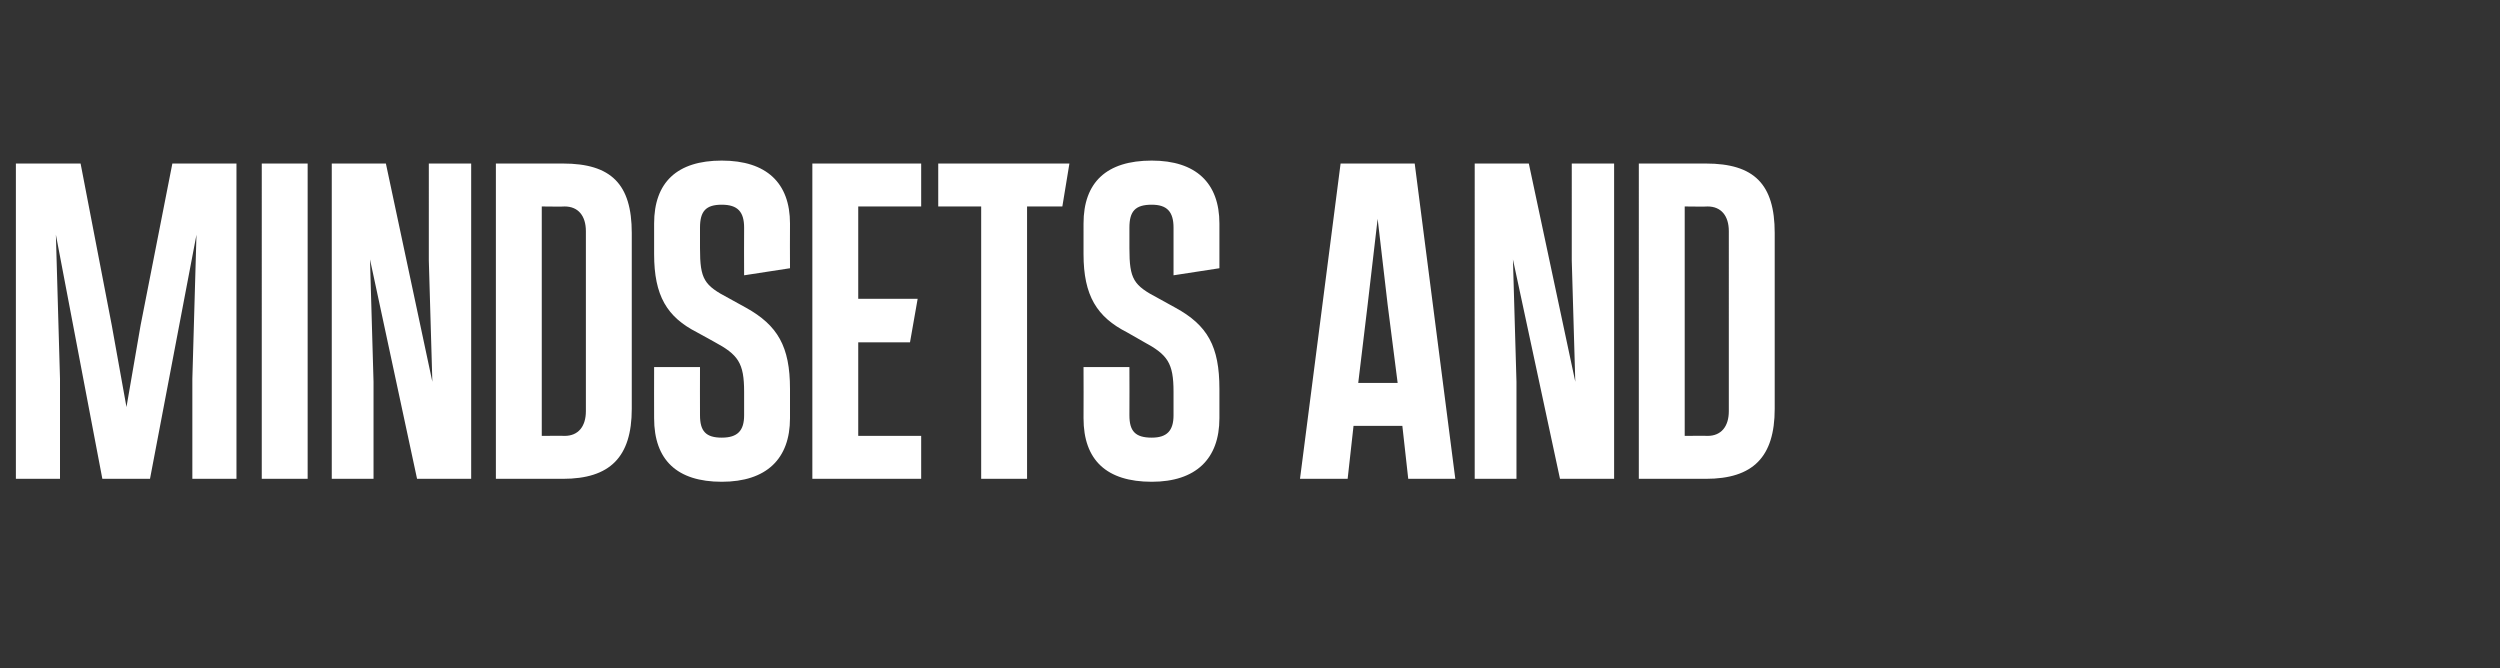 <?xml version="1.0" standalone="no"?><!DOCTYPE svg PUBLIC "-//W3C//DTD SVG 1.1//EN" "http://www.w3.org/Graphics/SVG/1.1/DTD/svg11.dtd"><svg xmlns="http://www.w3.org/2000/svg" version="1.1" width="425px" height="113.6px" viewBox="0 -19 425 113.6" style="top:-19px"><rect x="0" y="-19" width="425" height="113.6" fill="#333333" stroke="none"/><desc>mindsets and</desc><defs/><g id="Polygon165490"><path d="m29.3 8.8h10.9v53.6h-7.5v-17l.7-24.5l-7.9 41.5h-8.1L9.5 20.9l.7 24.5v17H2.7V8.8h11L19 36.3l2.5 13.9l2.4-13.9l5.4-27.5zm15.2 53.6V8.8h7.8v53.6h-7.8zM72.9 8.8h7.2v53.6h-9.2l-8-37.3l.6 20.8v16.5h-7.1V8.8h9.2l7.9 37.1l-.6-20.6V8.8zm11.4 53.6V8.8h11.4c8.2 0 11.7 3.5 11.7 11.8v29.9c0 8.2-3.7 11.9-11.7 11.9H84.3zm7.8-7.3s3.95-.03 3.9 0c2.3 0 3.6-1.6 3.6-4.2V20.3c0-2.6-1.3-4.2-3.6-4.2c.05.05-3.9 0-3.9 0v39zm19.1-3c-.02 0 0-8.7 0-8.7h7.8s-.02 8.16 0 8.2c0 2.7 1 3.8 3.7 3.8c2.7 0 3.8-1.2 3.8-3.8v-4c0-4.9-1-6.3-5.1-8.5l-2.9-1.6c-5.1-2.6-7.3-6.2-7.3-13.3V19c0-7 3.9-10.7 11.5-10.7c7.6 0 11.6 3.8 11.6 10.7c-.03.03 0 7.6 0 7.6l-7.8 1.2s-.03-8.07 0-8.1c0-2.7-1.1-3.9-3.8-3.9c-2.7 0-3.7 1.1-3.7 3.9v3.5c0 5.3.7 6.3 4.9 8.5l2.9 1.6c5.4 3 7.5 6.6 7.5 13.8v5c0 6.9-4 10.8-11.6 10.8c-7.6 0-11.5-3.7-11.5-10.8zm26.9 10.3V8.8h18.5v7.3h-10.7v15.7H156l-1.3 7.4h-8.8v15.9h10.7v7.3h-18.5zm28.7 0V16.1h-7.3V8.8h22.3l-1.2 7.3h-6v46.3h-7.8zm17.4-10.3c.03 0 0-8.7 0-8.7h7.8s.03 8.16 0 8.2c0 2.7 1 3.8 3.8 3.8c2.6 0 3.7-1.2 3.7-3.8v-4c0-4.9-1-6.3-5.1-8.5l-2.8-1.6c-5.1-2.6-7.4-6.2-7.4-13.3V19c0-7 3.9-10.7 11.6-10.7c7.5 0 11.5 3.8 11.5 10.7v7.6l-7.8 1.2v-8.1c0-2.7-1.1-3.9-3.7-3.9c-2.8 0-3.8 1.1-3.8 3.9v3.5c0 5.3.7 6.3 4.9 8.5l2.9 1.6c5.5 3 7.5 6.6 7.5 13.8v5c0 6.9-4 10.8-11.5 10.8c-7.7 0-11.6-3.7-11.6-10.8zm55.2 10.3l-1-9h-8.3l-1 9H221l6.9-53.6h12.6l6.9 53.6h-8zm-5.2-44.2l-1.7 14.6l-1.6 13.3h6.7l-1.7-13.3l-1.7-14.6zm33-9.4h7.2v53.6h-9.2l-8-37.3l.6 20.8v16.5h-7.1V8.8h9.2l7.9 37.1l-.6-20.6V8.8zm11.4 53.6V8.8H290c8.2 0 11.7 3.5 11.7 11.8v29.9c0 8.2-3.7 11.9-11.7 11.9h-11.4zm7.8-7.3s3.94-.03 3.9 0c2.3 0 3.6-1.6 3.6-4.2V20.3c0-2.6-1.3-4.2-3.6-4.2c.04.05-3.9 0-3.9 0v39z" stroke="none" fill="#ffffff"/></g></svg>